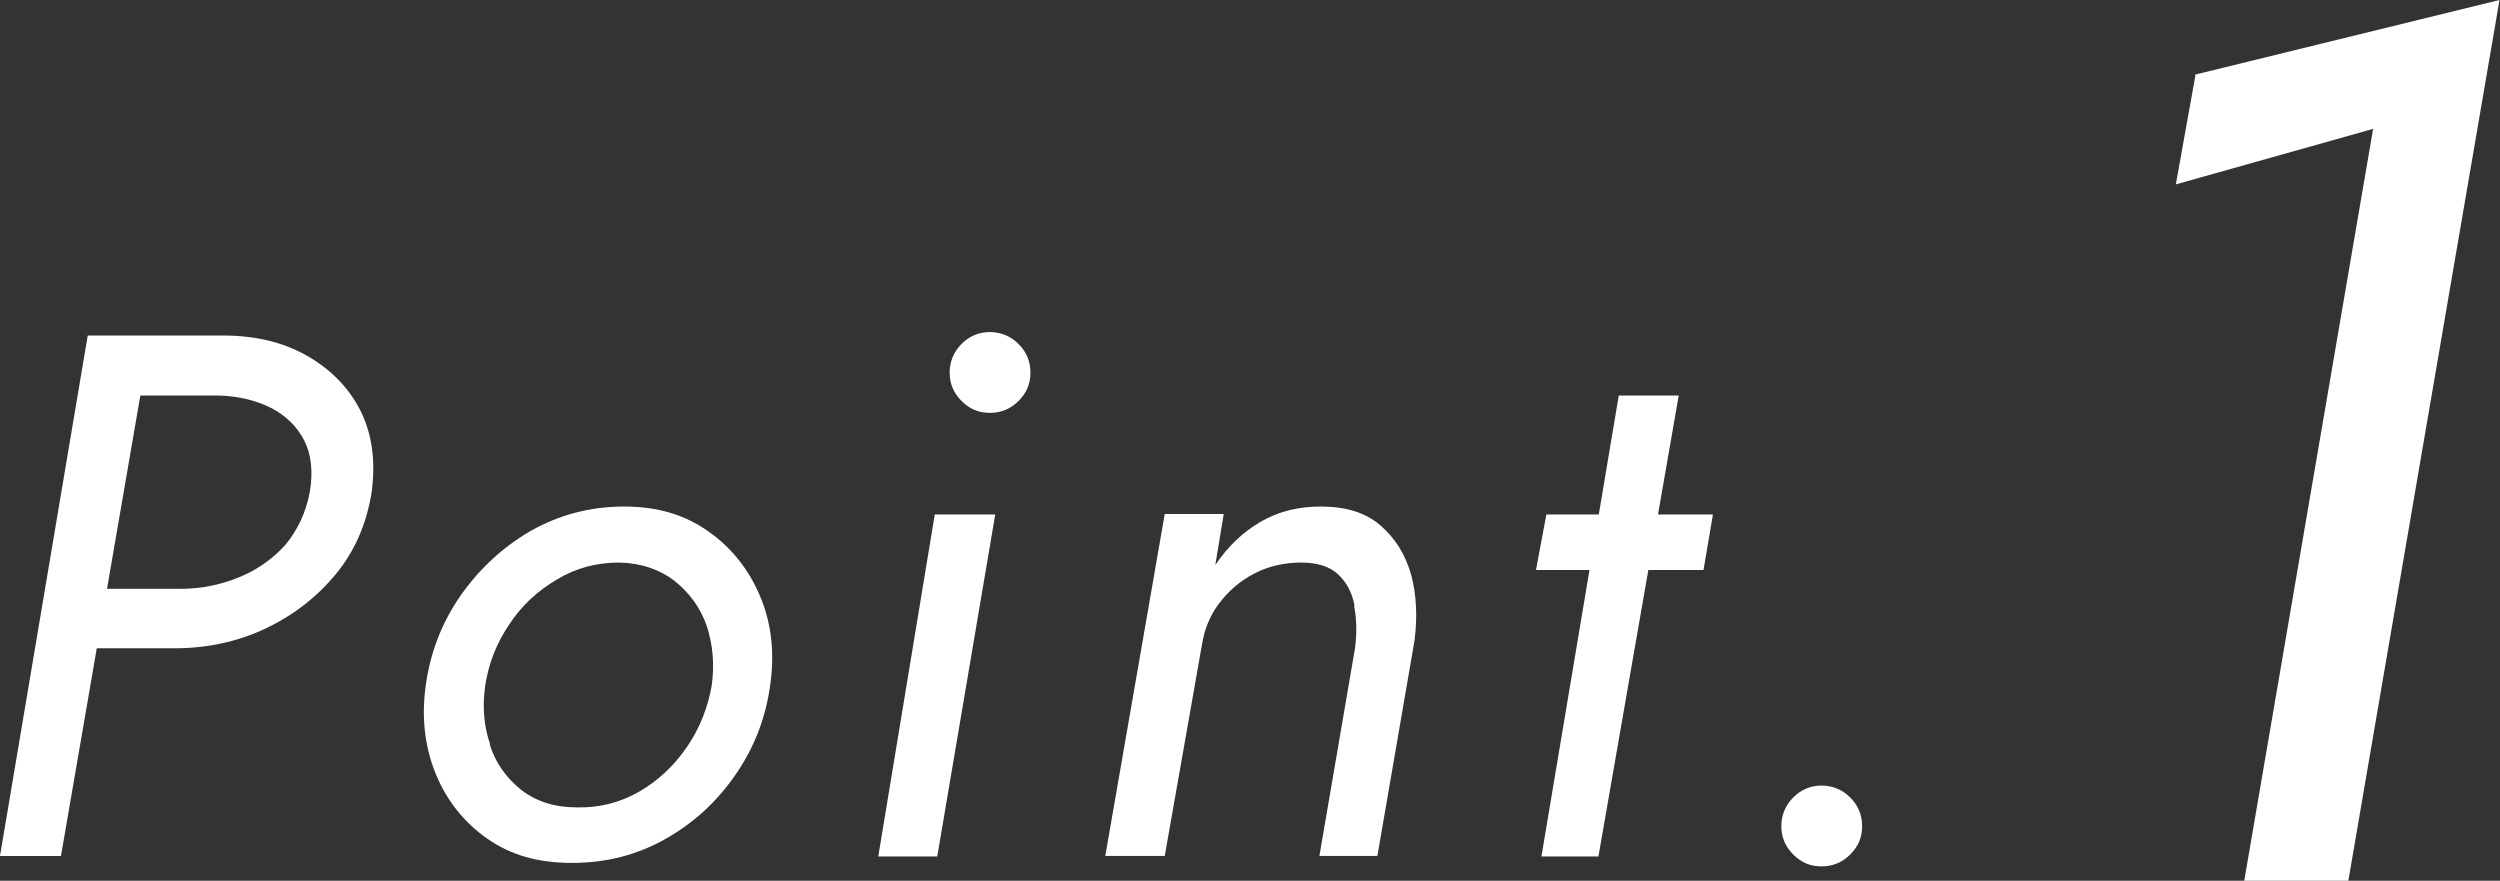 <?xml version="1.0" encoding="UTF-8"?>
<svg id="_レイヤー_2" data-name="レイヤー 2" xmlns="http://www.w3.org/2000/svg" viewBox="0 0 50.44 17.77">
  <rect x="0" y="0" width="50.44" height="17.77" fill="#333333" stroke="none"/>
  <defs>
    <style>
      .cls-1 {
        fill: #fff;
      }
    </style>
  </defs>
  <g id="_デザイン" data-name="デザイン">
    <g>
      <path class="cls-1" d="M3.04,6.77l-1.81,10.5H0L1.77,6.77h1.27ZM2.46,6.77h2.05c.63,0,1.19.13,1.67.4.48.27.85.64,1.09,1.11.24.48.31,1.02.23,1.64-.1.64-.34,1.2-.73,1.67-.39.47-.86.83-1.43,1.1-.56.26-1.17.39-1.82.39H1.38l.21-1.2h2.06c.43,0,.83-.09,1.19-.24.36-.15.67-.37.92-.65.24-.29.41-.64.49-1.06.07-.41.03-.76-.11-1.04-.15-.29-.37-.5-.67-.66-.3-.15-.66-.24-1.06-.25h-2.15l.21-1.2Z"/>
      <path class="cls-1" d="M9.29,12.02c.38-.54.85-.98,1.42-1.31.57-.32,1.19-.49,1.88-.49s1.23.17,1.7.5c.47.33.82.77,1.05,1.32.23.55.29,1.14.2,1.78-.09.66-.32,1.26-.7,1.81-.38.55-.85.98-1.42,1.3-.57.32-1.19.48-1.88.48s-1.24-.16-1.71-.49-.82-.77-1.04-1.31-.29-1.14-.2-1.78c.09-.66.32-1.26.7-1.81ZM9.88,15.02c.12.38.34.68.64.92.3.23.67.35,1.12.35.46.01.88-.1,1.26-.32s.7-.52.96-.9c.26-.38.42-.79.5-1.24.06-.43.02-.83-.1-1.2-.13-.37-.35-.67-.65-.91-.3-.23-.67-.36-1.12-.37-.45,0-.87.11-1.25.34-.39.23-.71.52-.96.9-.26.38-.42.79-.49,1.24-.06.42-.03.82.1,1.19Z"/>
      <path class="cls-1" d="M20.08,10.38l-1.17,6.9h-1.19l1.14-6.9h1.21ZM19.4,6.94c.16-.16.35-.24.57-.24s.42.08.58.24c.16.16.24.35.24.58s-.08.41-.24.57c-.16.16-.35.24-.58.24s-.41-.08-.57-.24c-.16-.16-.24-.35-.24-.57s.08-.42.24-.58Z"/>
      <path class="cls-1" d="M27.33,12.22c-.05-.26-.16-.47-.33-.63-.17-.16-.42-.24-.75-.24s-.65.07-.94.22c-.29.15-.52.35-.71.6-.19.25-.3.53-.35.84l-.75,4.26h-1.2l1.2-6.9h1.19l-.17,1.03c.25-.37.55-.66.91-.87s.76-.31,1.22-.31c.5,0,.9.12,1.2.38s.5.58.62.99c.11.41.13.85.07,1.33l-.75,4.35h-1.17l.72-4.2c.04-.31.03-.59-.02-.85Z"/>
      <path class="cls-1" d="M34.56,10.38l-.19,1.12h-3.38l.21-1.12h3.36ZM33.87,7.98l-1.62,9.3h-1.15l1.56-9.3h1.21Z"/>
      <path class="cls-1" d="M36.18,16.09c.16-.16.35-.24.57-.24s.42.08.58.24c.16.16.24.35.24.58s-.08.41-.24.57c-.16.16-.35.24-.58.24s-.41-.08-.57-.24-.24-.35-.24-.57.08-.42.24-.58Z"/>
      <path class="cls-1" d="M44.31,1.5l6.12-1.5-3.05,17.77h-2.1l2.6-15.17-3.98,1.12.4-2.23Z"/>
    </g>
  </g>
</svg>